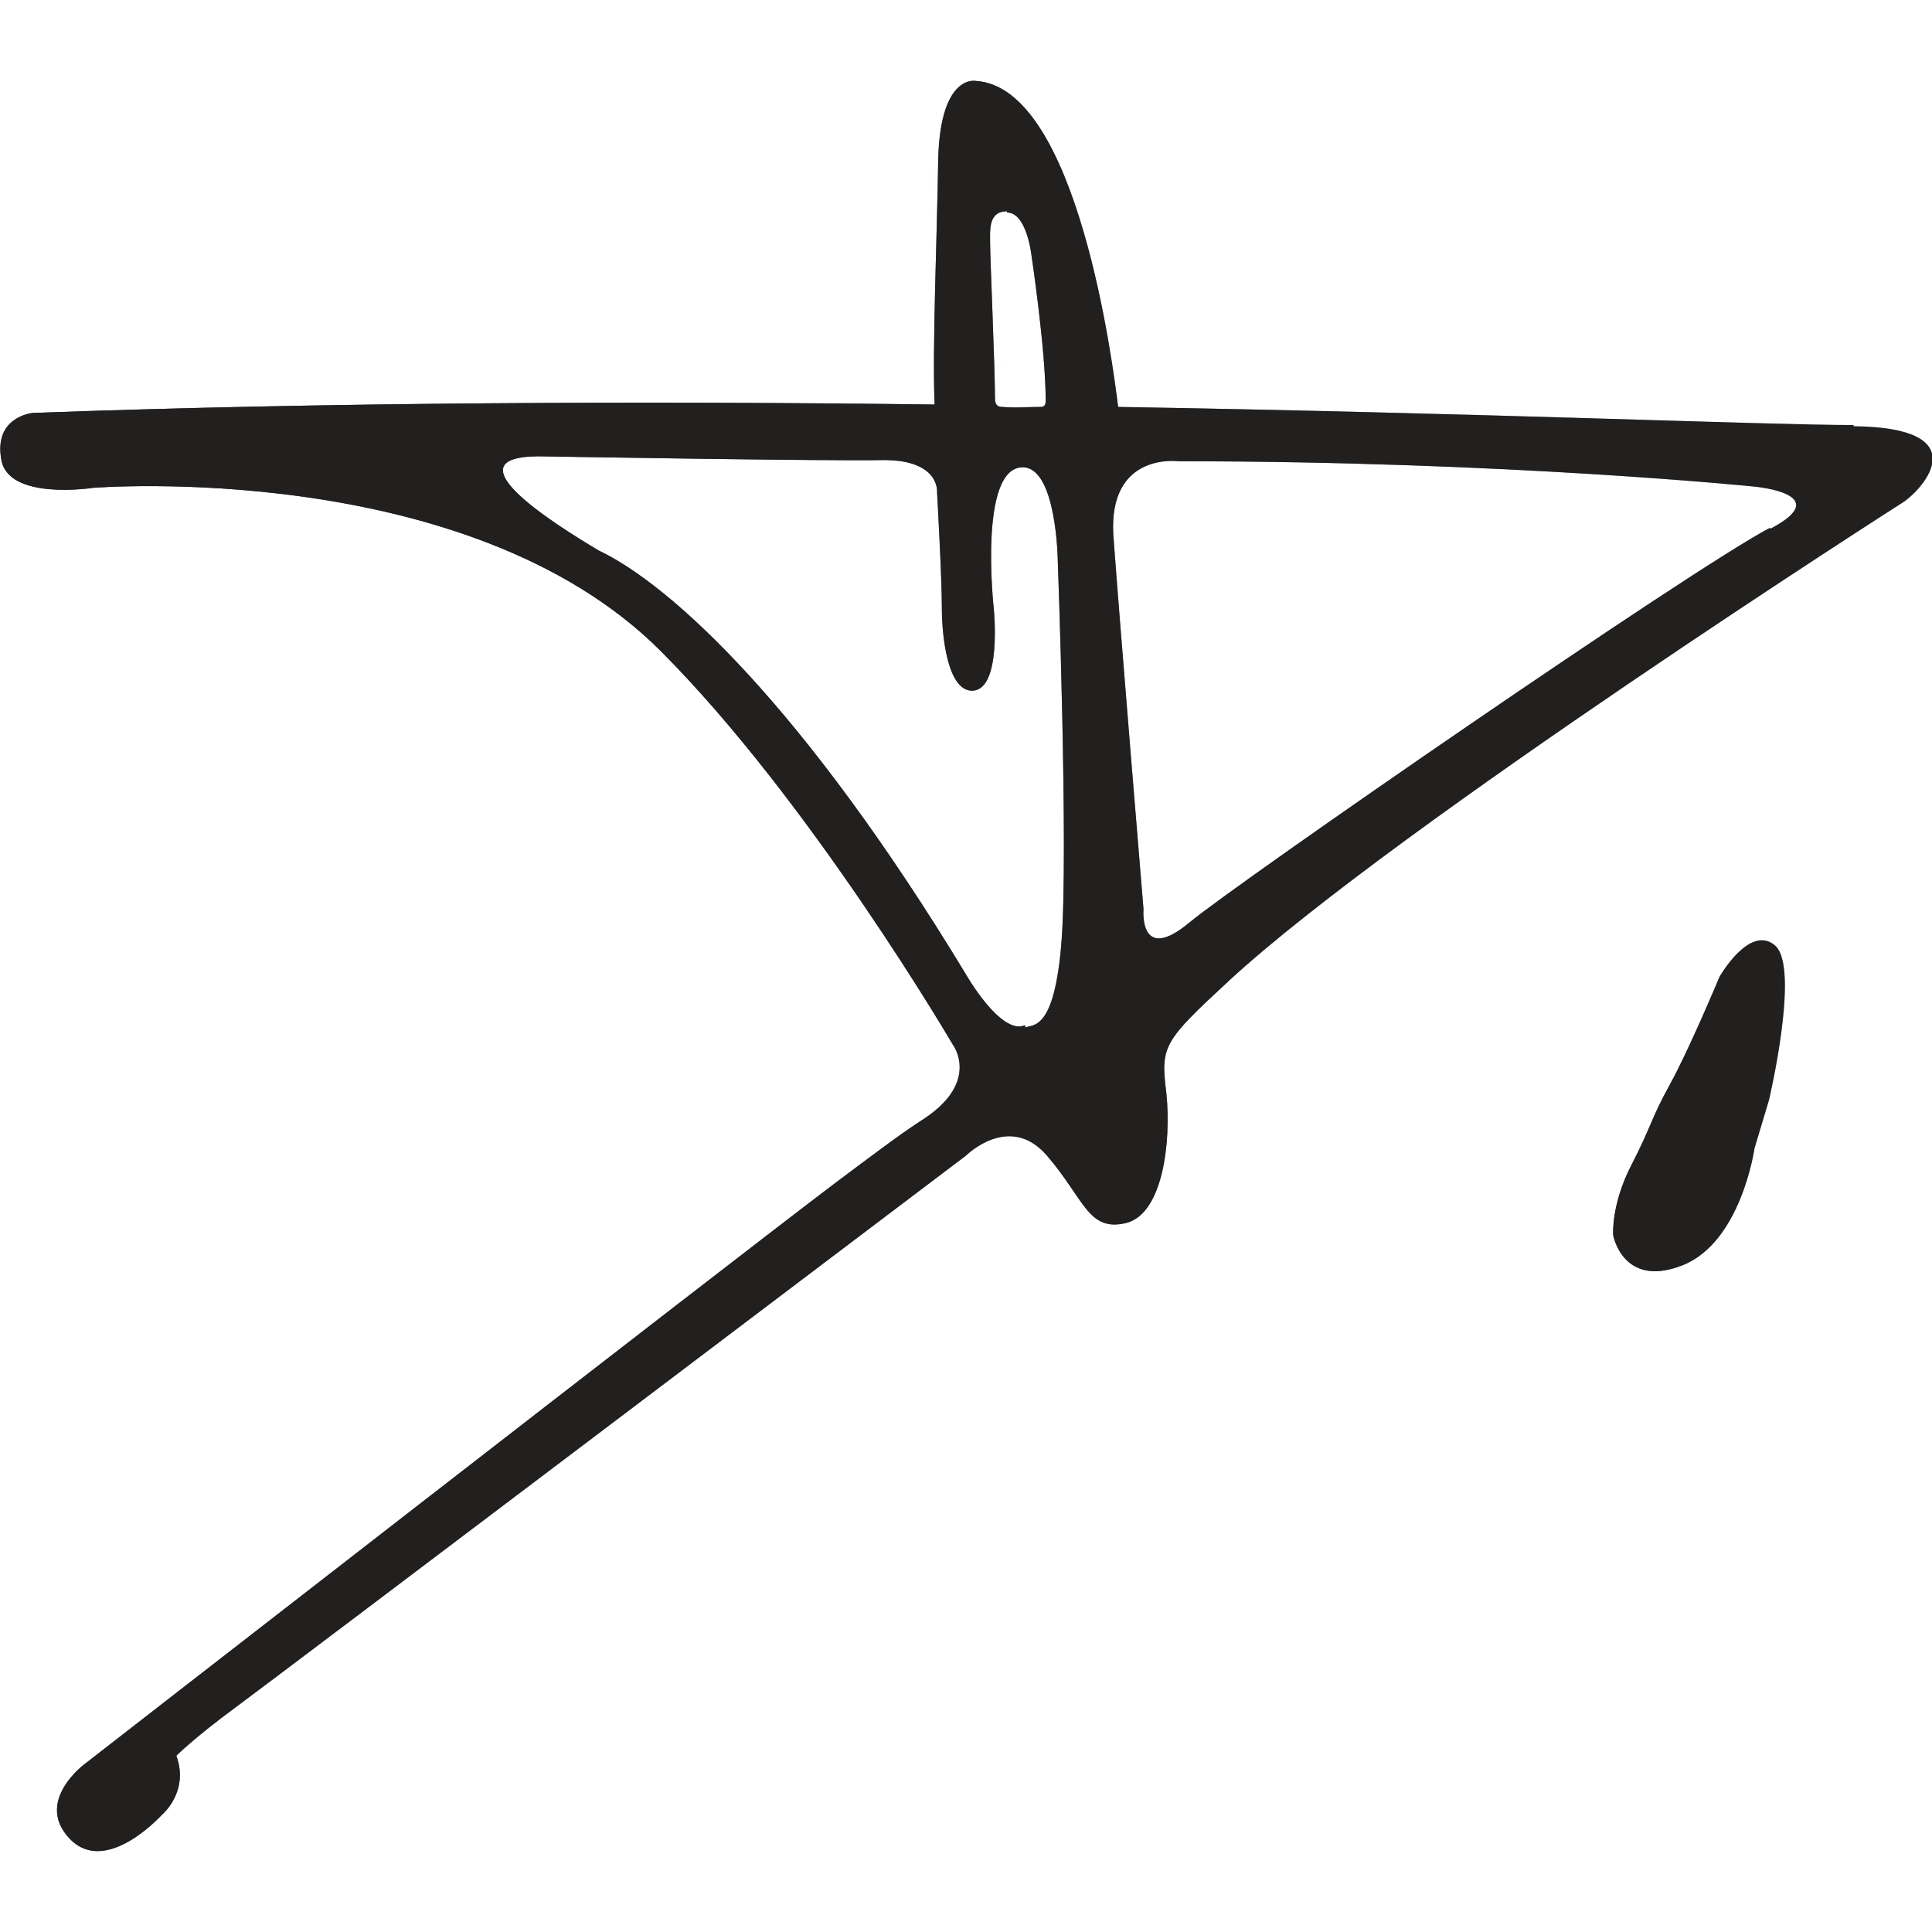<?xml version="1.0" encoding="UTF-8"?>
<svg data-bbox="0.003 0.669 16.003 14.661" viewBox="0 0 16 16" xmlns:xlink="http://www.w3.org/1999/xlink" xmlns="http://www.w3.org/2000/svg" data-type="ugc">
    <g>
        <defs>
            <linearGradient gradientUnits="userSpaceOnUse" y2="8" x2="16" y1="8" x1="0" id="b783fa0b-e9b5-4295-b2ec-958f87201ab1">
                <stop stop-color="#28304d" offset="0"/>
                <stop stop-color="#aaced6" offset="1"/>
            </linearGradient>
            <linearGradient xlink:href="#b783fa0b-e9b5-4295-b2ec-958f87201ab1" y2="9.16" x2="14.78" y1="9.16" x1="13.36" id="28395ce8-14e3-46b6-99af-6b8e517e3fb4"/>
        </defs>
        <path d="M15.35 3.52c-.71 0-3.08-.1-6.09-.15-.04-.32-.33-2.65-1.18-2.7 0 0-.29-.06-.31.64-.01.67-.05 1.57-.03 2.04-2.38-.03-5.02-.02-7.47.07 0 0-.32.03-.26.38.05.35.76.24.76.24s3.1-.25 4.7 1.35c1.24 1.24 2.42 3.26 2.42 3.26s.23.3-.23.61c-.19.12-.48.34-.76.55-.86.65-6.2 4.8-6.2 4.8s-.42.31-.12.62.76-.2.76-.2.23-.19.12-.49c0 0 .15-.15.49-.4S8 9.57 8 9.57s.36-.36.67 0 .34.63.65.56.38-.67.34-1.07c-.05-.4-.03-.43.52-.94 1.4-1.29 5.58-3.96 5.58-3.96.18-.12.61-.62-.41-.63ZM8.34 1.76c.16 0 .2.34.2.34s.12.79.12 1.22c0 .03-.01.05-.04.05-.14 0-.18.01-.32 0-.04 0-.06-.02-.06-.07 0-.24-.04-1.17-.04-1.27 0-.12-.02-.28.14-.28Zm.15 6.73c-.2.09-.49-.42-.49-.42-1.35-2.23-2.45-3.23-3.04-3.51-.37-.22-1.31-.81-.43-.78 0 0 2.33.04 2.79.03.46 0 .44.26.44.26s.04.71.04.96.05.69.25.69c.25 0 .18-.68.18-.68s-.13-1.17.24-1.17c.28 0 .29.77.29.77s.09 2.43.03 3.17-.24.67-.3.7Zm6.17-4.12c-.65.34-4.4 2.93-4.81 3.27-.42.35-.38-.11-.38-.11s-.2-2.41-.25-3.1c-.04-.69.54-.61.54-.61 2.72 0 4.77.21 4.77.21s.68.06.13.35Z" fill="url(#b783fa0b-e9b5-4295-b2ec-958f87201ab1)"/>
        <path d="M14.53 9.51s-.11.78-.6.97-.57-.25-.57-.25-.02-.25.15-.58.16-.38.32-.67.41-.89.41-.89.25-.44.46-.26-.05 1.28-.05 1.28z" fill="url(#28395ce8-14e3-46b6-99af-6b8e517e3fb4)"/>
        <path d="M15.35 3.52c-.71 0-3.08-.1-6.09-.15-.04-.32-.33-2.65-1.18-2.7 0 0-.29-.06-.31.64-.01.67-.05 1.57-.03 2.04-2.38-.03-5.02-.02-7.47.07 0 0-.32.03-.26.38.05.35.76.24.76.24s3.1-.25 4.7 1.35c1.24 1.24 2.42 3.26 2.42 3.26s.23.3-.23.61c-.19.12-.48.34-.76.55-.86.65-6.2 4.8-6.2 4.8s-.42.31-.12.62.76-.2.76-.2.23-.19.12-.49c0 0 .15-.15.49-.4S8 9.57 8 9.57s.36-.36.67 0 .34.63.65.56.38-.67.34-1.07c-.05-.4-.03-.43.52-.94 1.4-1.29 5.58-3.96 5.58-3.96.18-.12.61-.62-.41-.63ZM8.34 1.76c.16 0 .2.34.2.34s.12.79.12 1.22c0 .03-.01.05-.04.05-.14 0-.18.01-.32 0-.04 0-.06-.02-.06-.07 0-.24-.04-1.17-.04-1.27 0-.12-.02-.28.14-.28Zm.15 6.73c-.2.09-.49-.42-.49-.42-1.35-2.23-2.45-3.23-3.04-3.51-.37-.22-1.31-.81-.43-.78 0 0 2.33.04 2.79.03.46 0 .44.26.44.26s.04.71.04.96.05.69.25.69c.25 0 .18-.68.18-.68s-.13-1.17.24-1.17c.28 0 .29.77.29.77s.09 2.43.03 3.17-.24.67-.3.7Zm6.17-4.12c-.65.34-4.4 2.93-4.81 3.27-.42.35-.38-.11-.38-.11s-.2-2.41-.25-3.1c-.04-.69.54-.61.54-.61 2.72 0 4.77.21 4.77.21s.68.06.13.35Z" fill="#221f1f"/>
        <path d="M14.53 9.51s-.11.78-.6.97-.57-.25-.57-.25-.02-.25.15-.58.16-.38.32-.67.41-.89.41-.89.25-.44.46-.26-.05 1.28-.05 1.28z" fill="#221f1f"/>
    </g>
</svg>
